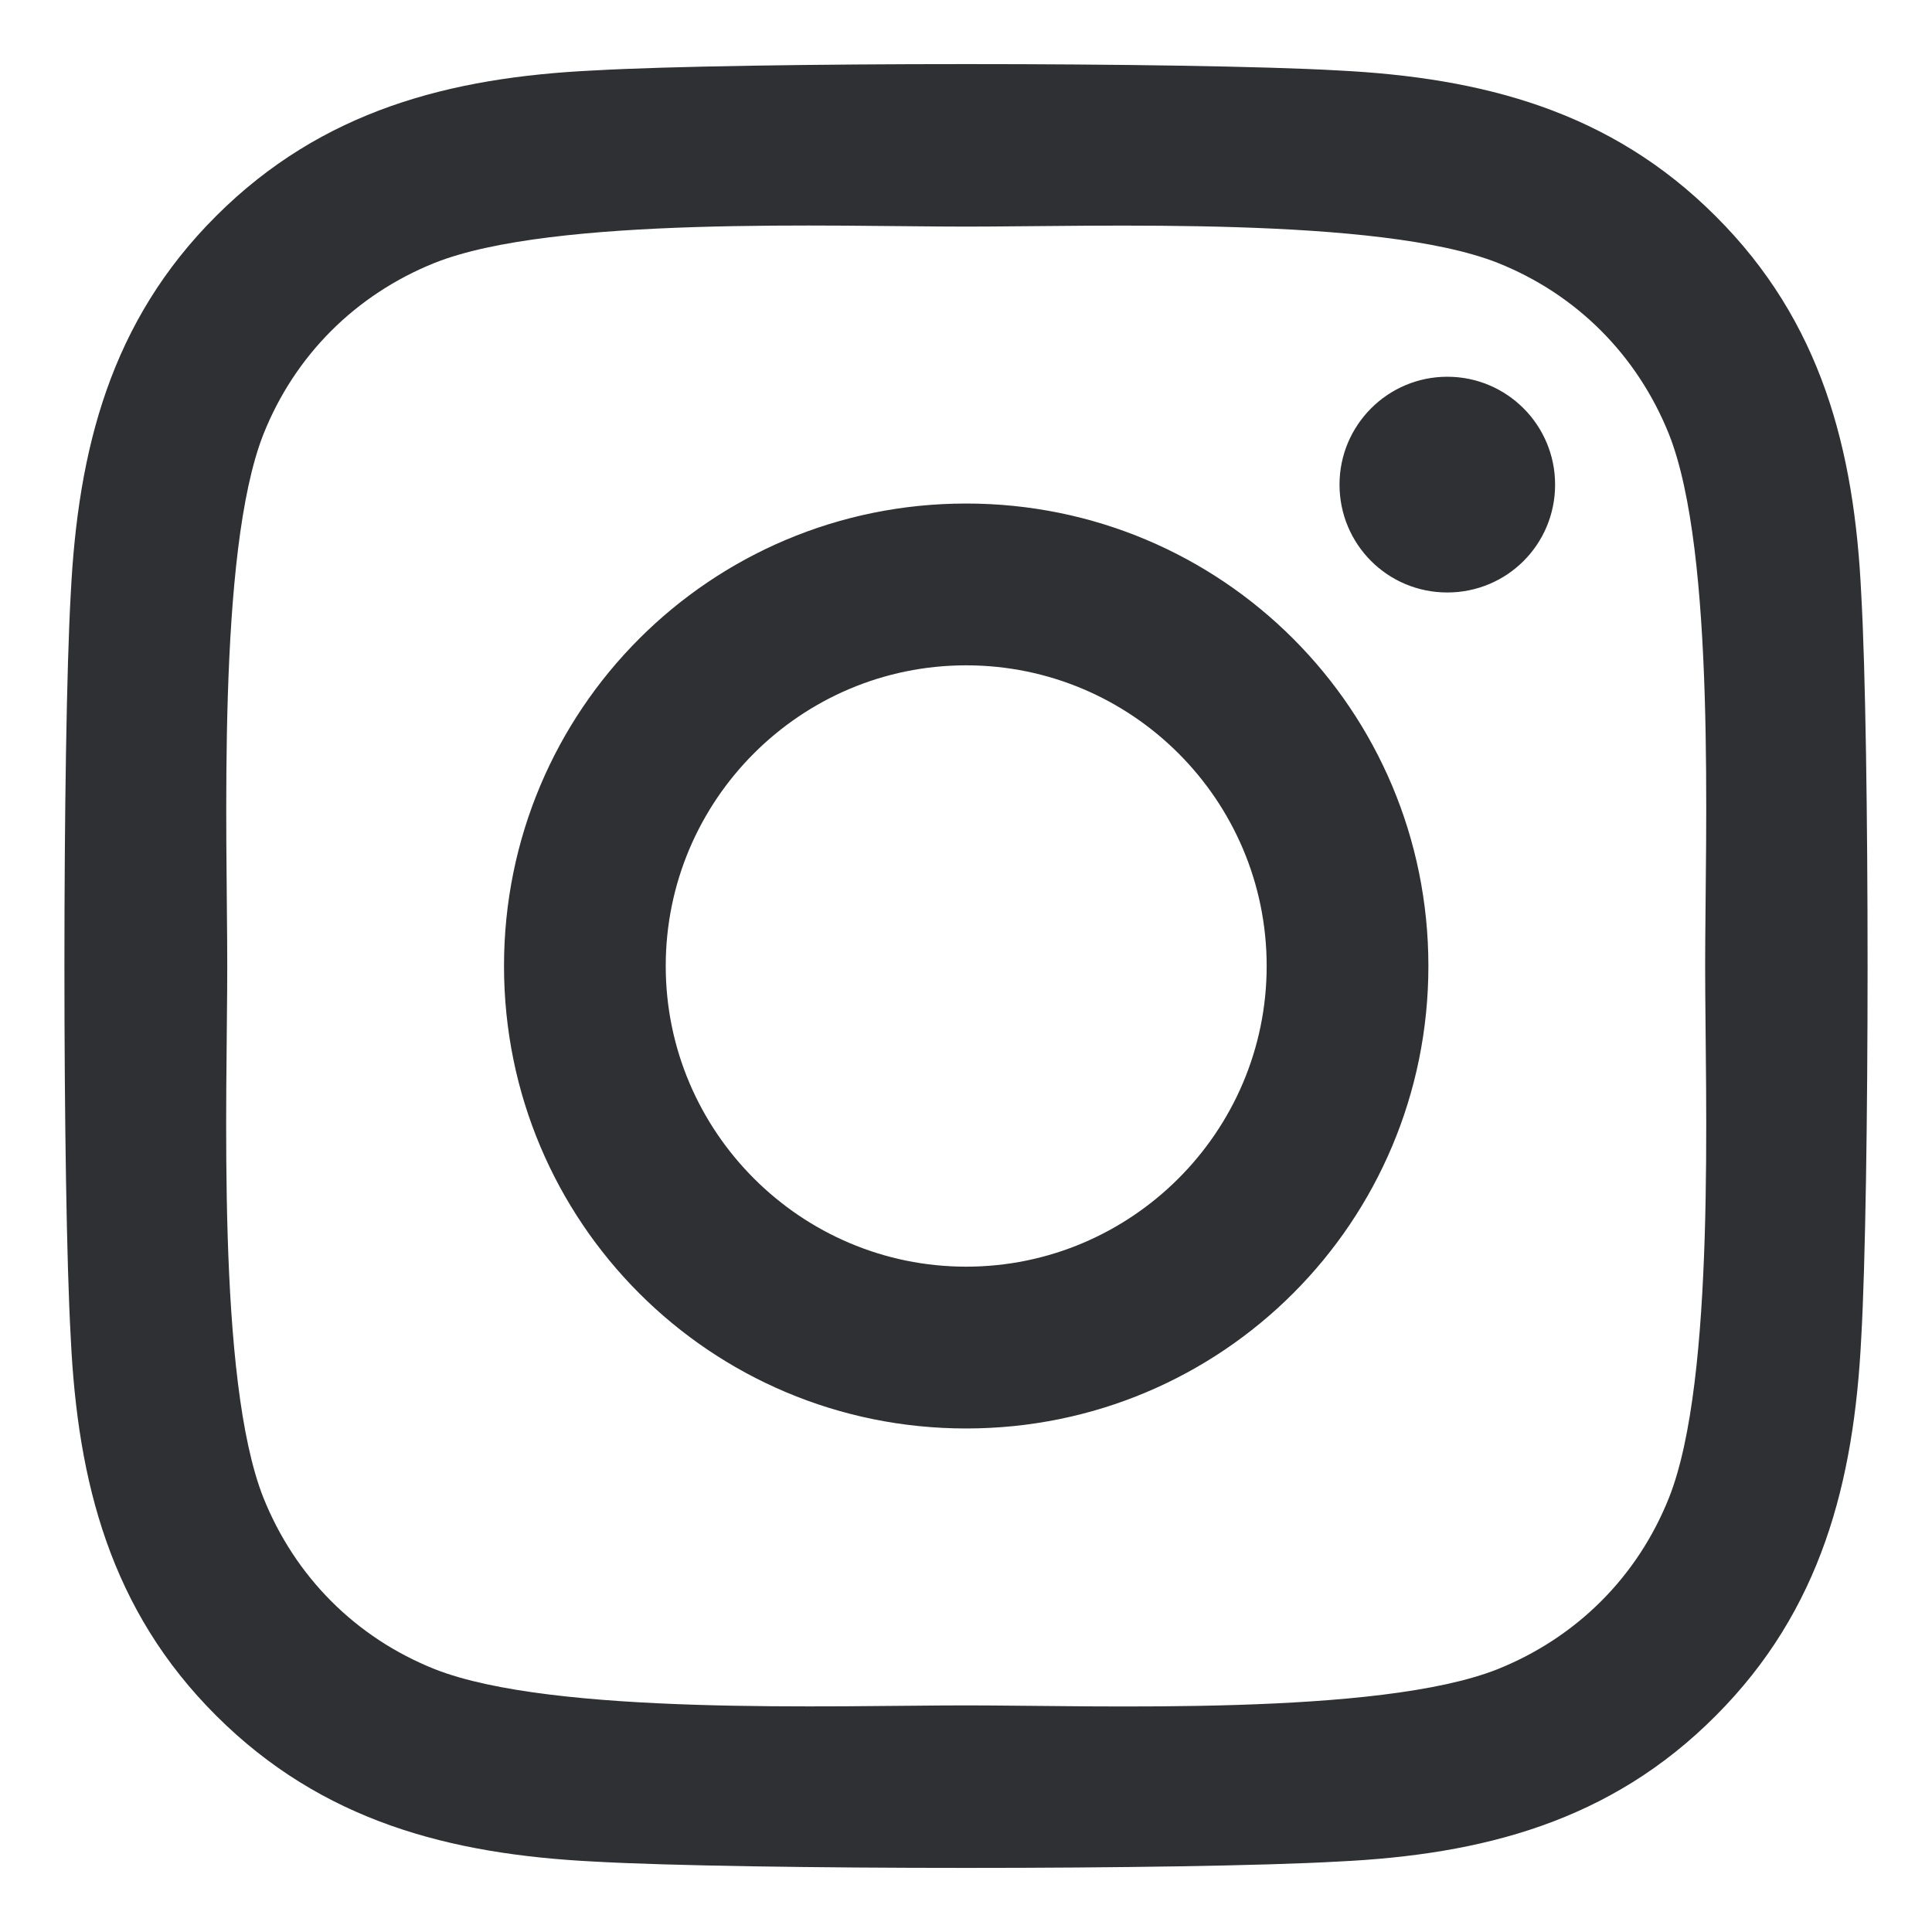<svg width="24" height="24" viewBox="0 0 24 24" fill="none" xmlns="http://www.w3.org/2000/svg">
<path d="M12.002 6.255C8.824 6.255 6.261 8.82 6.261 12C6.261 15.18 8.824 17.745 12.002 17.745C15.181 17.745 17.744 15.18 17.744 12C17.744 8.82 15.181 6.255 12.002 6.255ZM12.002 15.735C9.949 15.735 8.27 14.06 8.27 12C8.27 9.94 9.944 8.265 12.002 8.265C14.061 8.265 15.735 9.94 15.735 12C15.735 14.06 14.056 15.735 12.002 15.735ZM19.318 6.02C19.318 6.765 18.719 7.36 17.979 7.36C17.235 7.36 16.64 6.76 16.64 6.02C16.64 5.28 17.24 4.68 17.979 4.68C18.719 4.68 19.318 5.28 19.318 6.02ZM23.121 7.38C23.036 5.585 22.627 3.995 21.312 2.685C20.003 1.375 18.414 0.965 16.62 0.875C14.771 0.77 9.229 0.77 7.38 0.875C5.591 0.96 4.002 1.37 2.688 2.68C1.373 3.99 0.969 5.58 0.879 7.375C0.774 9.225 0.774 14.77 0.879 16.62C0.964 18.415 1.373 20.005 2.688 21.315C4.002 22.625 5.586 23.035 7.38 23.125C9.229 23.23 14.771 23.23 16.62 23.125C18.414 23.04 20.003 22.63 21.312 21.315C22.622 20.005 23.031 18.415 23.121 16.62C23.226 14.77 23.226 9.23 23.121 7.38ZM20.733 18.605C20.343 19.585 19.588 20.34 18.604 20.735C17.13 21.32 13.632 21.185 12.002 21.185C10.373 21.185 6.87 21.315 5.401 20.735C4.422 20.345 3.667 19.59 3.272 18.605C2.688 17.13 2.823 13.63 2.823 12C2.823 10.37 2.693 6.865 3.272 5.395C3.662 4.415 4.417 3.66 5.401 3.265C6.875 2.68 10.373 2.815 12.002 2.815C13.632 2.815 17.135 2.685 18.604 3.265C19.583 3.655 20.338 4.41 20.733 5.395C21.317 6.87 21.182 10.37 21.182 12C21.182 13.63 21.317 17.135 20.733 18.605Z" fill="#2E3033"/>
</svg>
